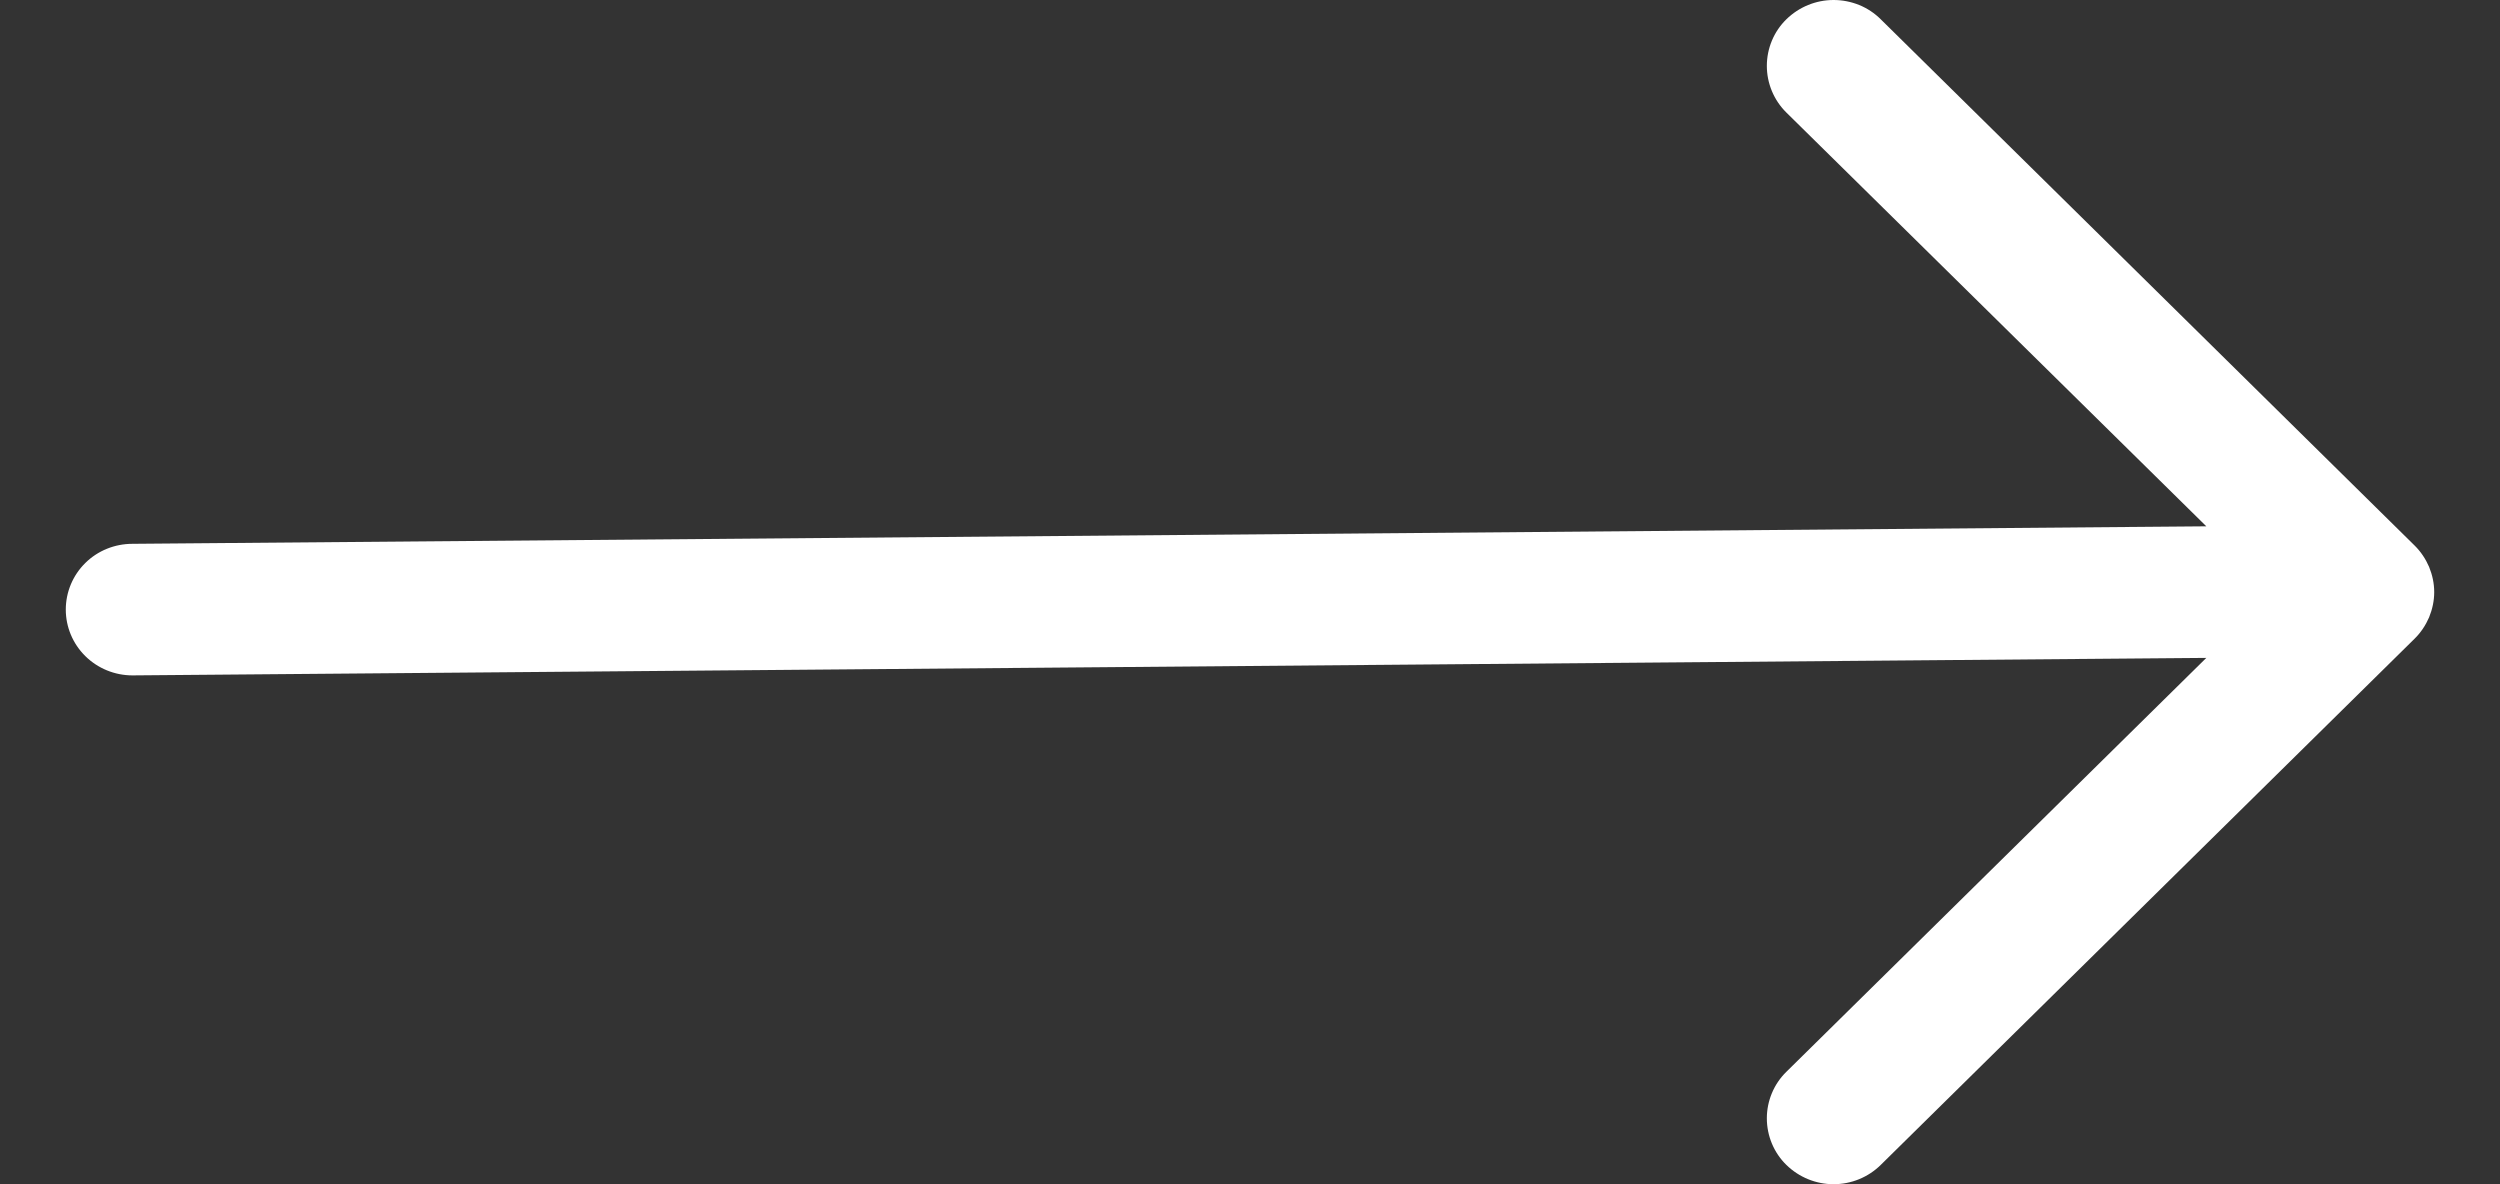 <svg width="19" height="9" viewBox="0 0 19 9" fill="none" xmlns="http://www.w3.org/2000/svg">
<rect x="0" y="0" width="19" height="9" fill="#333333" stroke="none"/>
<path fill-rule="evenodd" clip-rule="evenodd" d="M0.5 4.633C0.5 4.765 0.553 4.892 0.648 4.986C0.743 5.08 0.872 5.133 1.007 5.133L16.768 5L13.576 8.146C13.481 8.239 13.428 8.367 13.428 8.499C13.428 8.632 13.481 8.76 13.576 8.853C13.672 8.947 13.801 9 13.935 9C14.07 9 14.199 8.947 14.294 8.853L18.351 4.854C18.398 4.808 18.435 4.752 18.461 4.692C18.486 4.631 18.5 4.566 18.5 4.5C18.5 4.434 18.486 4.369 18.461 4.308C18.435 4.248 18.398 4.192 18.351 4.146L14.294 0.147C14.247 0.1 14.191 0.063 14.13 0.038C14.068 0.013 14.002 1.23725e-05 13.935 1.2556e-05C13.801 1.29263e-05 13.672 0.053 13.576 0.147C13.481 0.24 13.428 0.368 13.428 0.501C13.428 0.633 13.481 0.761 13.576 0.855L16.768 4L1.007 4.133C0.872 4.133 0.743 4.185 0.648 4.279C0.553 4.373 0.5 4.5 0.5 4.633Z" fill="white"/>
</svg>
